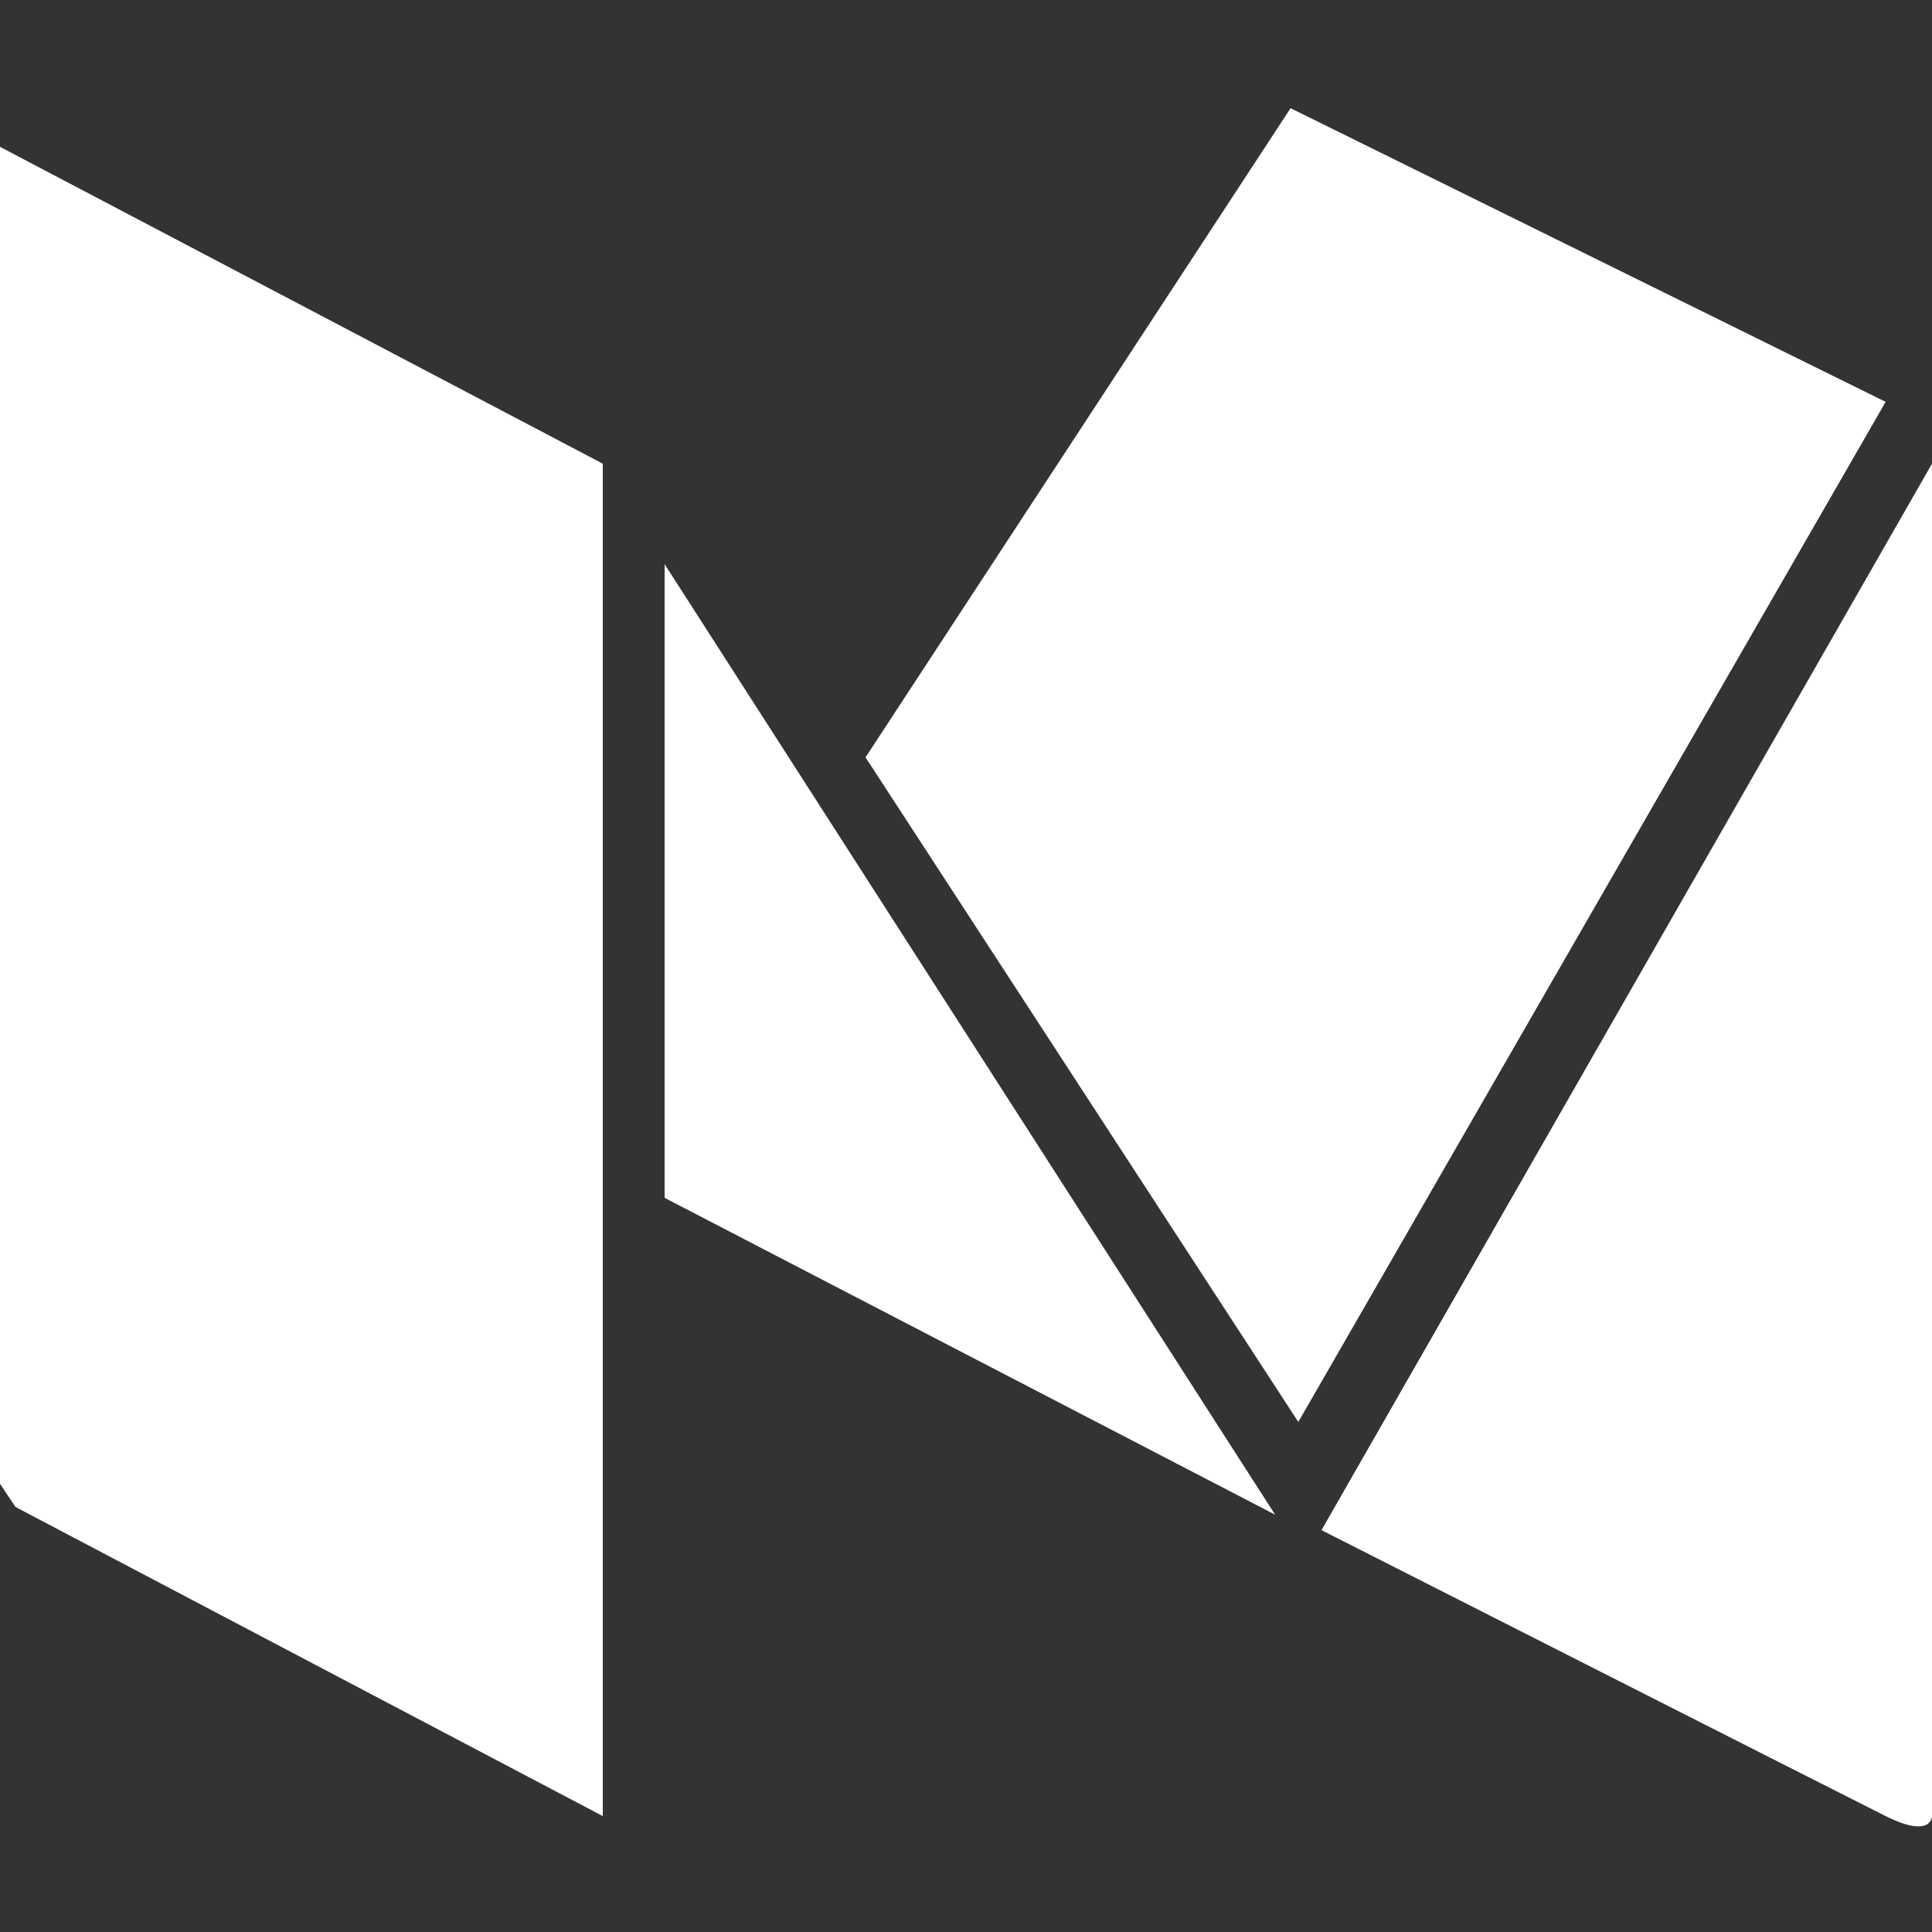 <?xml version="1.0" encoding="utf-8"?>
<!-- Generator: Adobe Illustrator 21.1.0, SVG Export Plug-In . SVG Version: 6.00 Build 0)  -->
<svg version="1.1" id="Capa_1" xmlns="http://www.w3.org/2000/svg" xmlns:xlink="http://www.w3.org/1999/xlink" x="0px" y="0px"
	 viewBox="0 0 25 25" style="enable-background:new 0 0 25 25;" xml:space="preserve">
<rect x="0" y="0" width="25" height="25" fill="#333333" stroke="none"/>
<style type="text/css">
	.st0{fill:#FFFFFF;}
</style>
<polygon class="st0" points="11.2,9.8 16.8,18.4 24.4,5.2 16.7,1.4 "/>
<polygon class="st0" points="8.6,7.3 16.5,19.6 8.6,15.5 "/>
<path class="st0" d="M17.1,19.8L25,6l0,17.5c0,0,0,0.3-0.6,0S17.1,19.8,17.1,19.8z"/>
<polygon class="st0" points="0,1.9 7.8,6 7.8,23.5 0.2,19.5 0,19.2 "/>
</svg>
